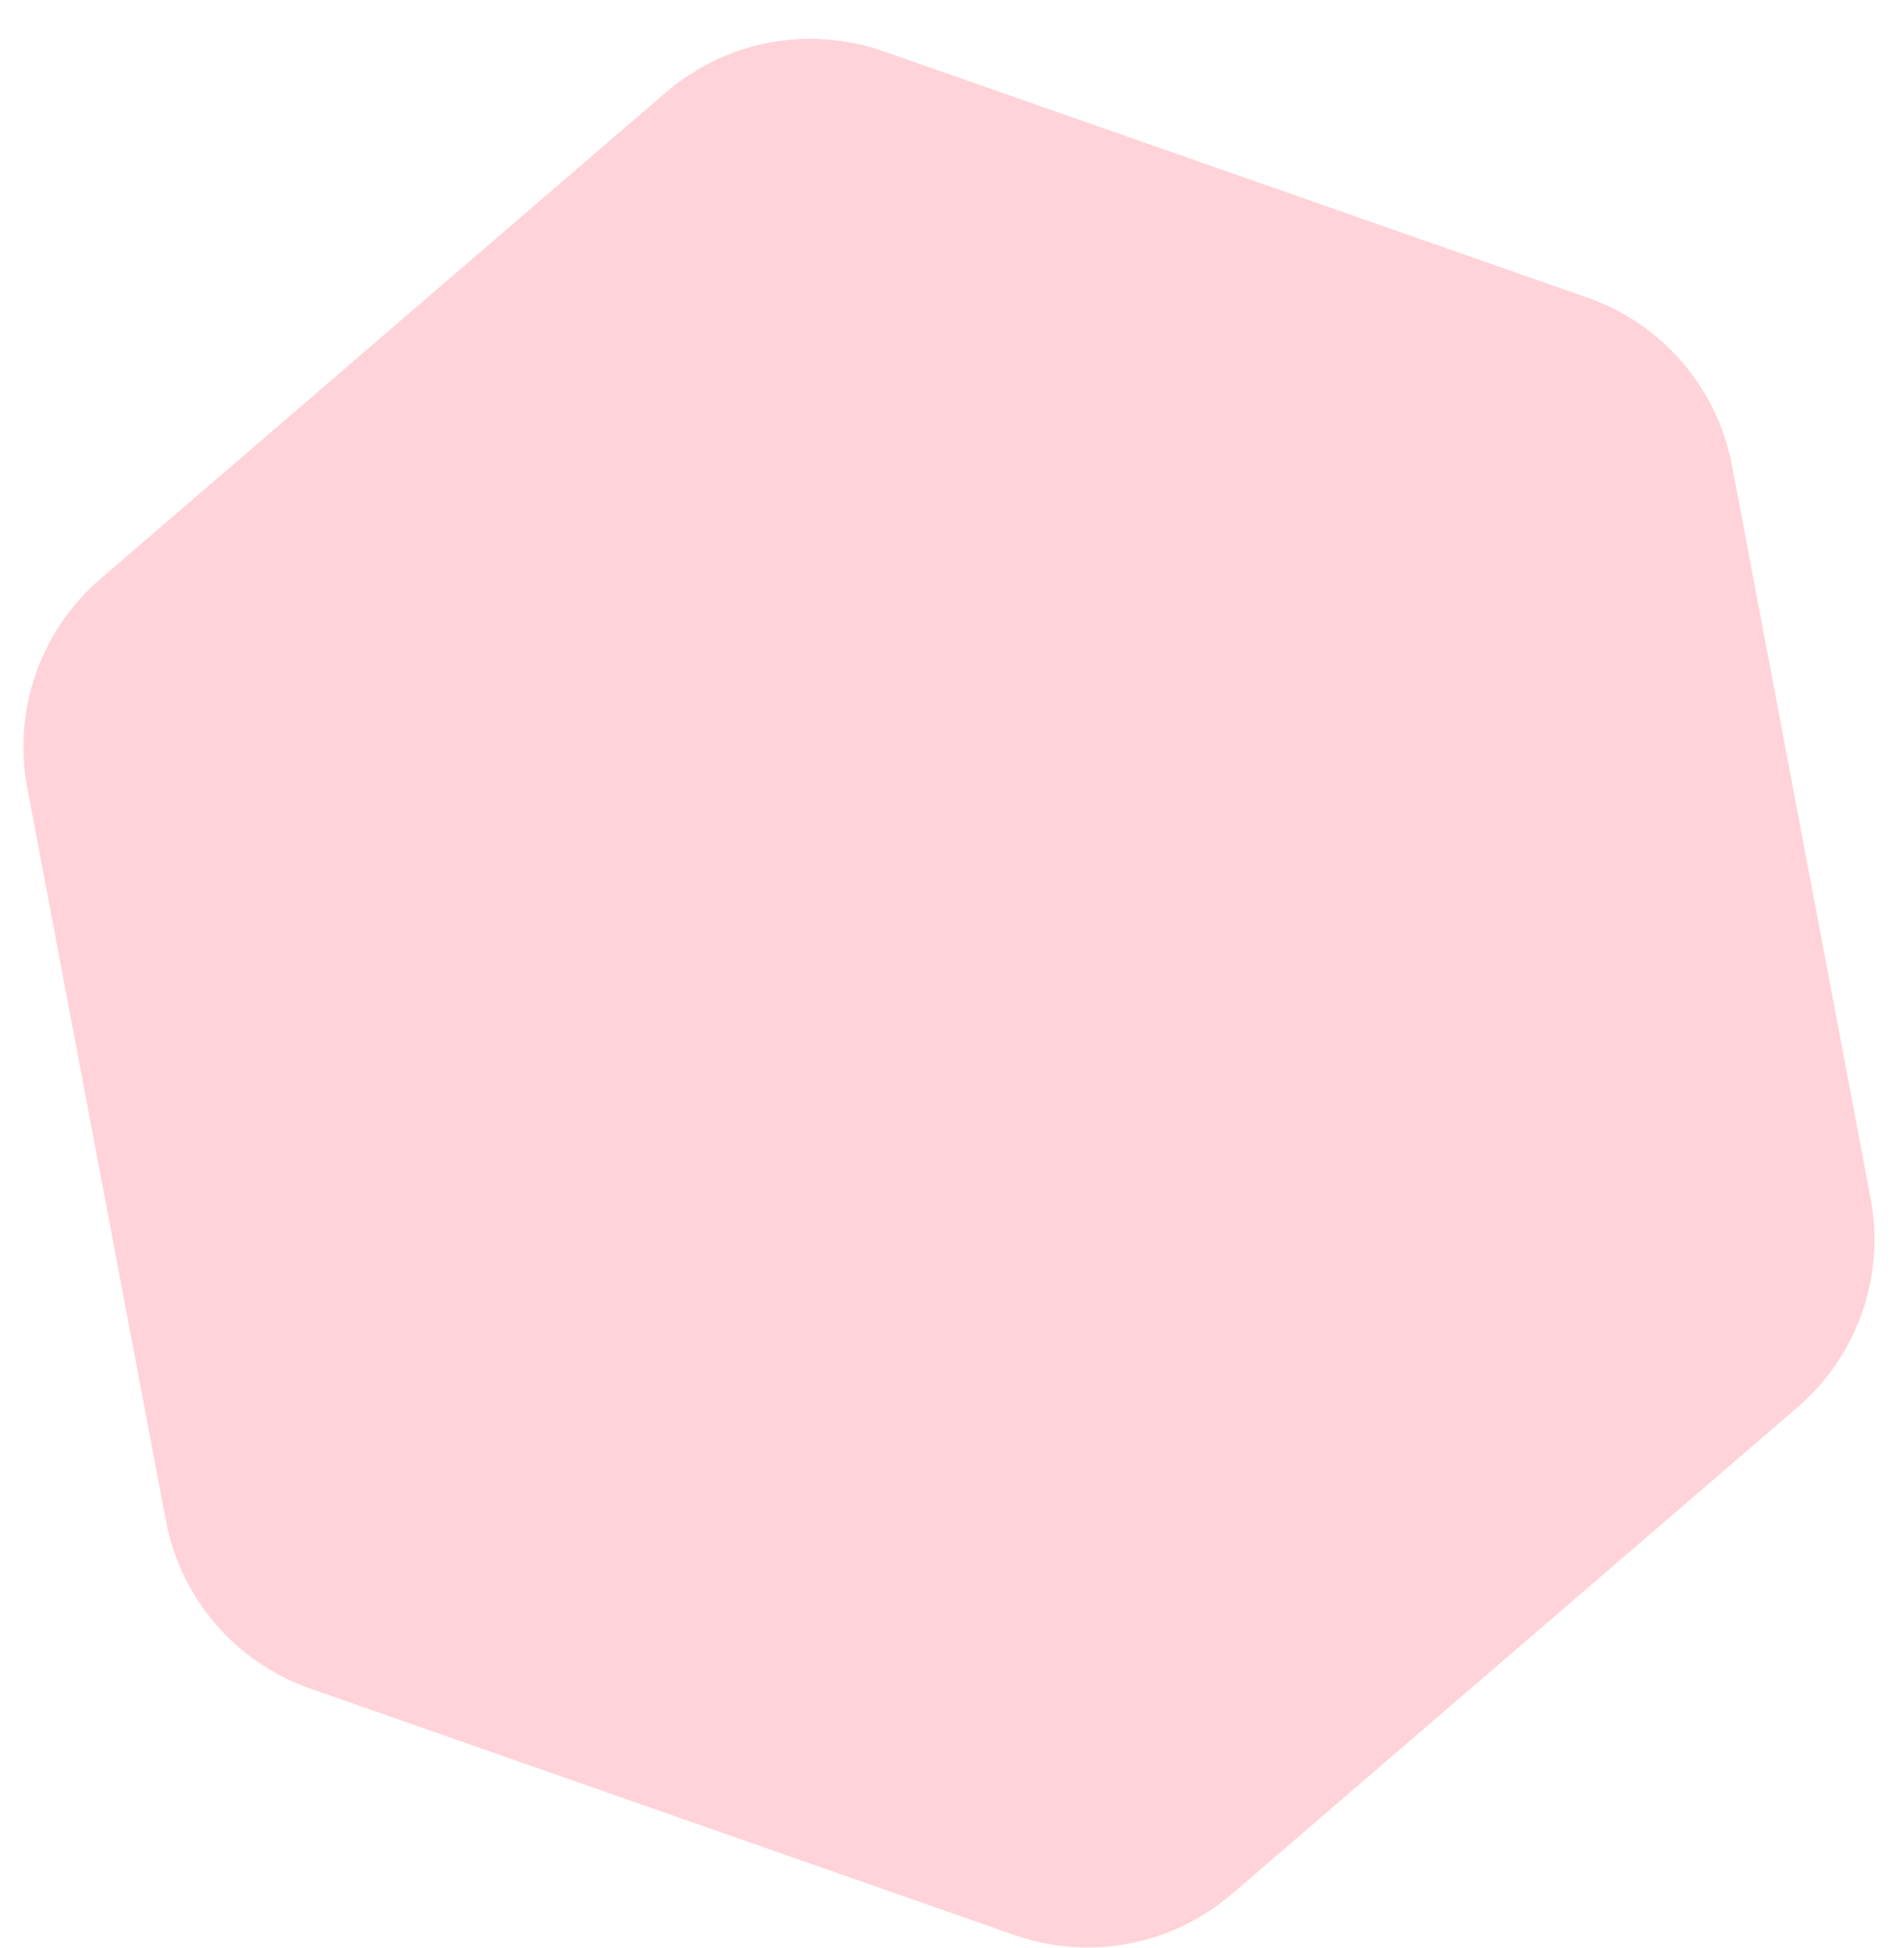 <svg xmlns="http://www.w3.org/2000/svg" width="43" height="44" viewBox="0 0 43 44" fill="none"><path d="M15.039 2.086C16.393 0.921 18.266 0.567 19.952 1.157L35.854 6.723C37.54 7.313 38.783 8.758 39.115 10.513L42.246 27.068C42.578 28.823 41.948 30.622 40.594 31.787L27.823 42.776C26.469 43.941 24.596 44.295 22.91 43.705L7.008 38.139C5.322 37.549 4.079 36.104 3.747 34.349L0.616 17.794C0.284 16.039 0.914 14.24 2.268 13.075L15.039 2.086Z" fill="#FFD3D9"></path></svg>